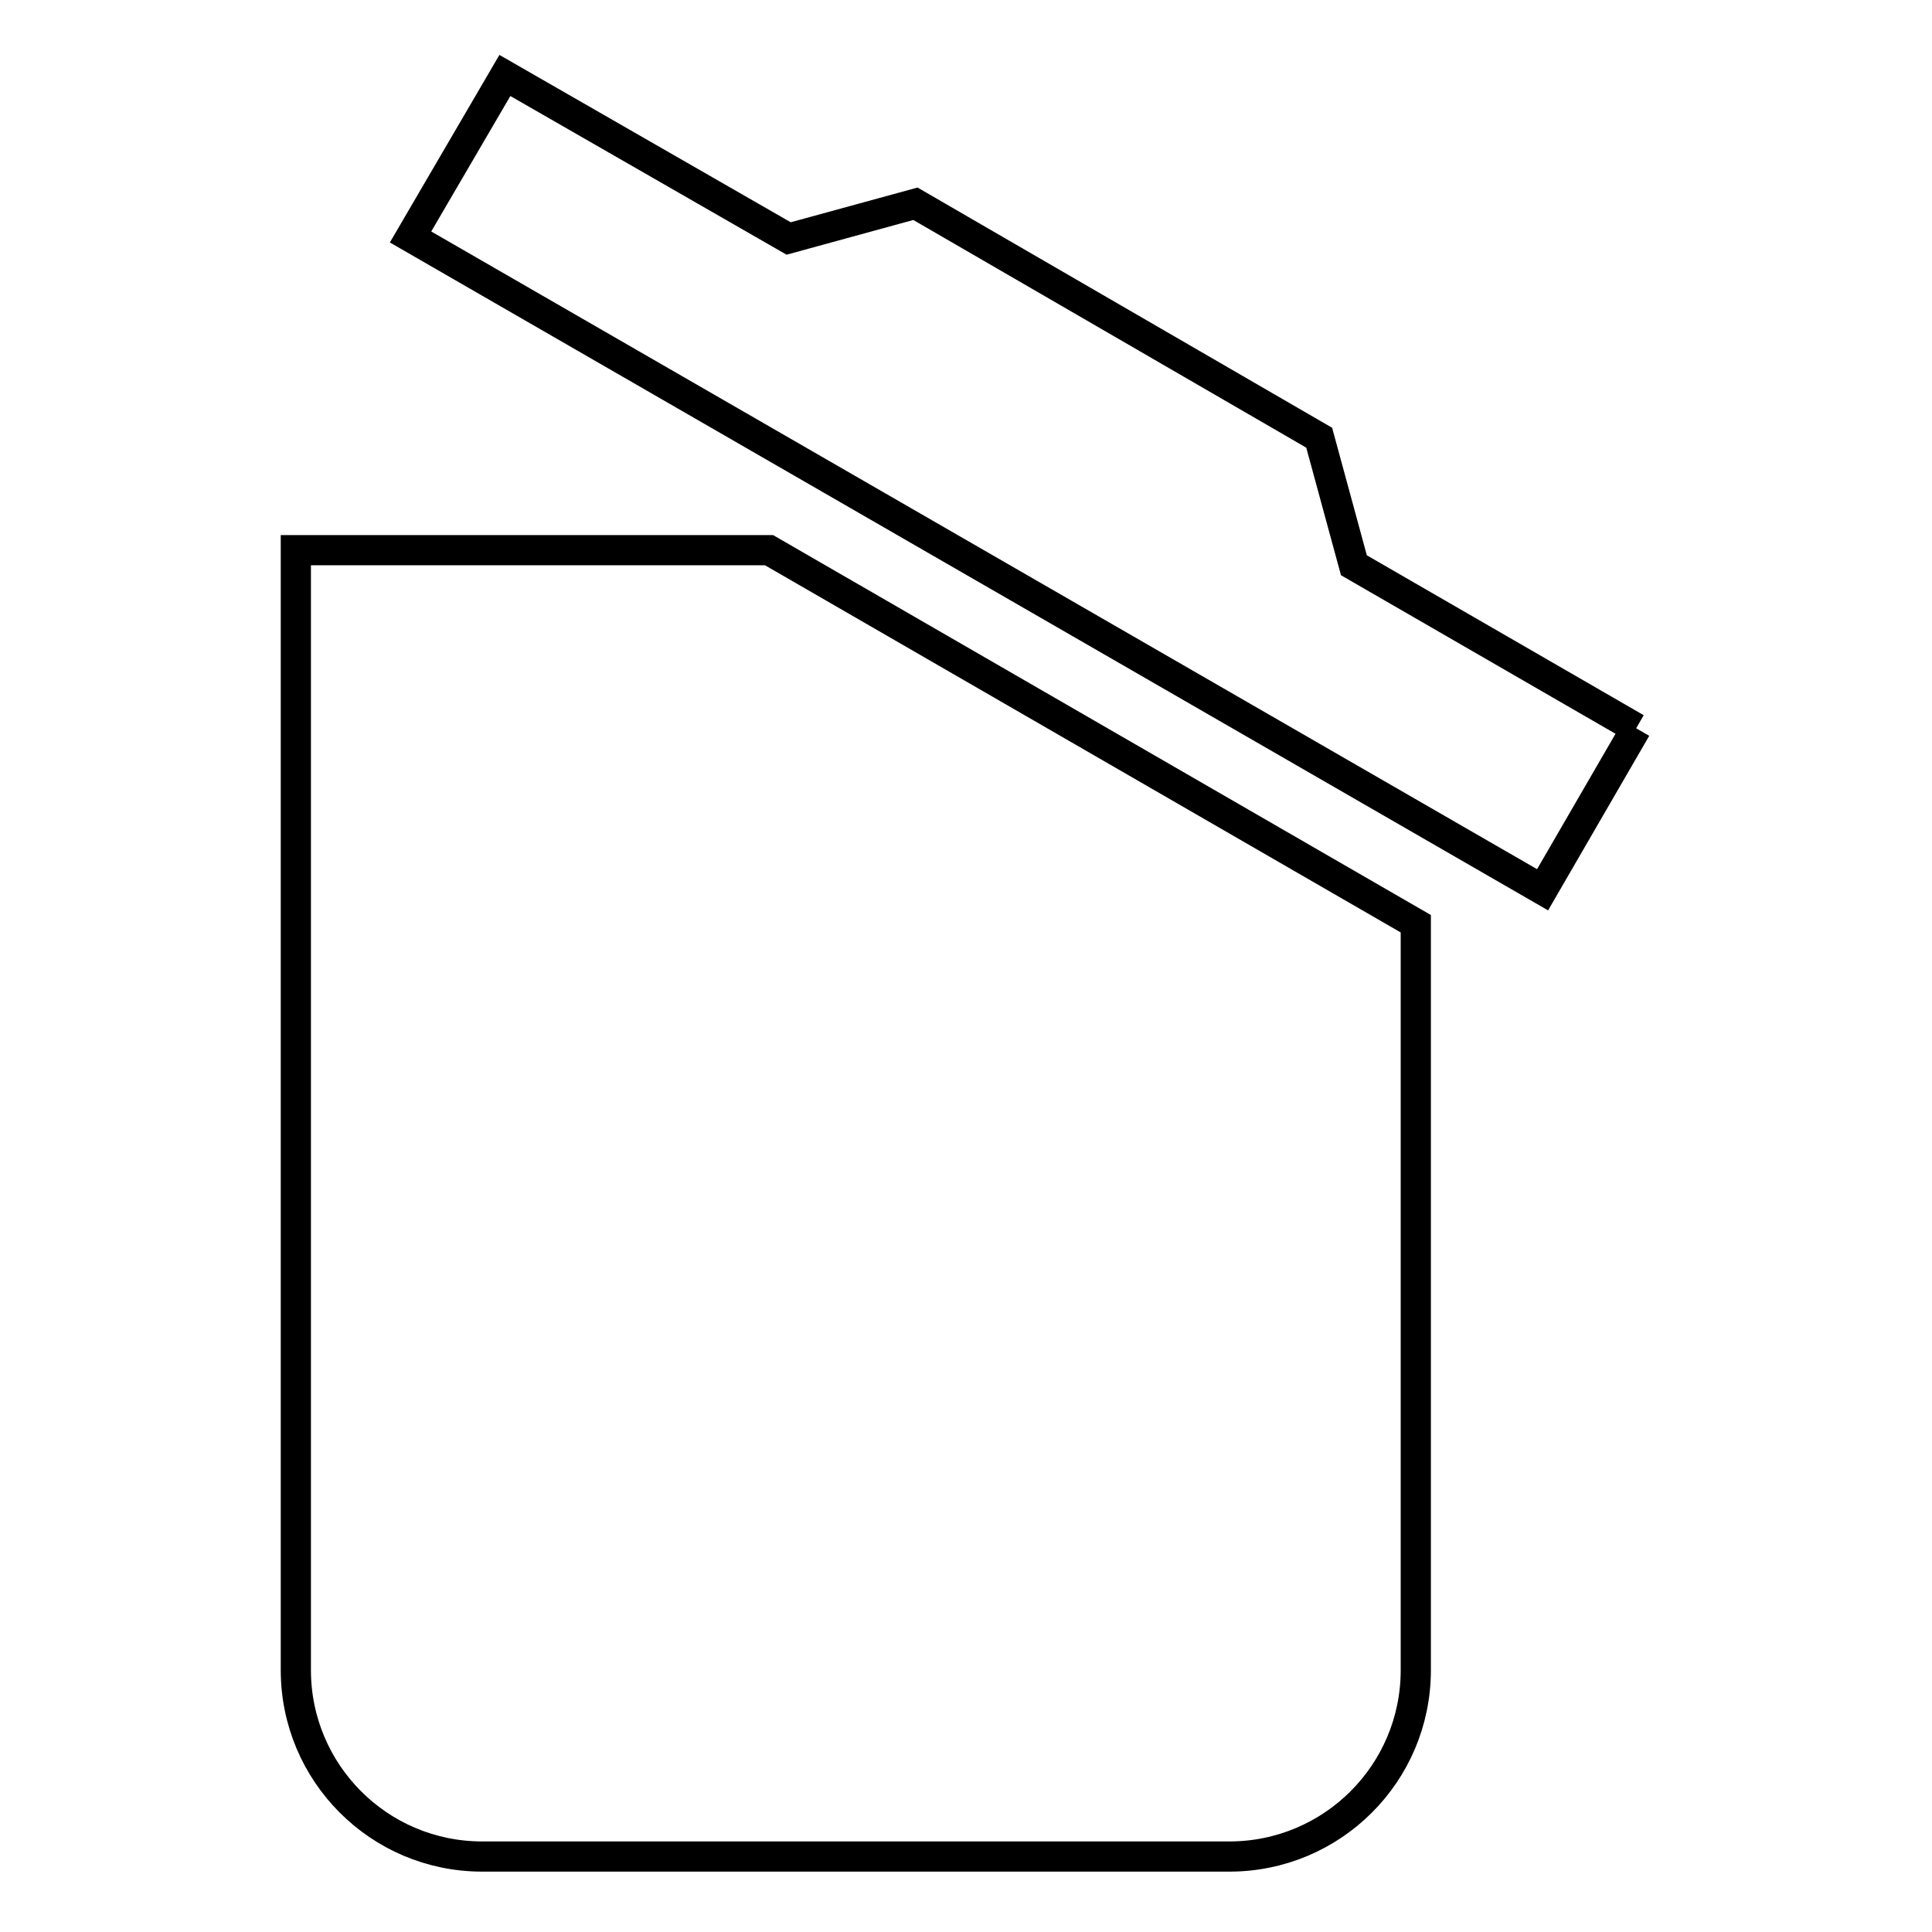 <?xml version="1.0" encoding="utf-8"?>
<!-- Svg Vector Icons : http://www.onlinewebfonts.com/icon -->
<!DOCTYPE svg PUBLIC "-//W3C//DTD SVG 1.1//EN" "http://www.w3.org/Graphics/SVG/1.1/DTD/svg11.dtd">
<svg version="1.1" xmlns="http://www.w3.org/2000/svg" xmlns:xlink="http://www.w3.org/1999/xlink" x="0px" y="0px" viewBox="0 0 256 256" enable-background="new 0 0 256 256" xml:space="preserve">
<g> <path stroke-width="4" fill-opacity="0" stroke="#000000"  d="M216.8,96.5l-12.4,21.4l-150-86.5L66.9,10l37.6,21.6l16.8-4.6L174.8,58l4.6,16.9L216.8,96.5 M39.2,221.3 V72.9h62.7l85.7,49.5v98.9c0,13.7-11.1,24.7-24.7,24.7H63.9C50.2,246,39.2,234.9,39.2,221.3z"/></g>
</svg>